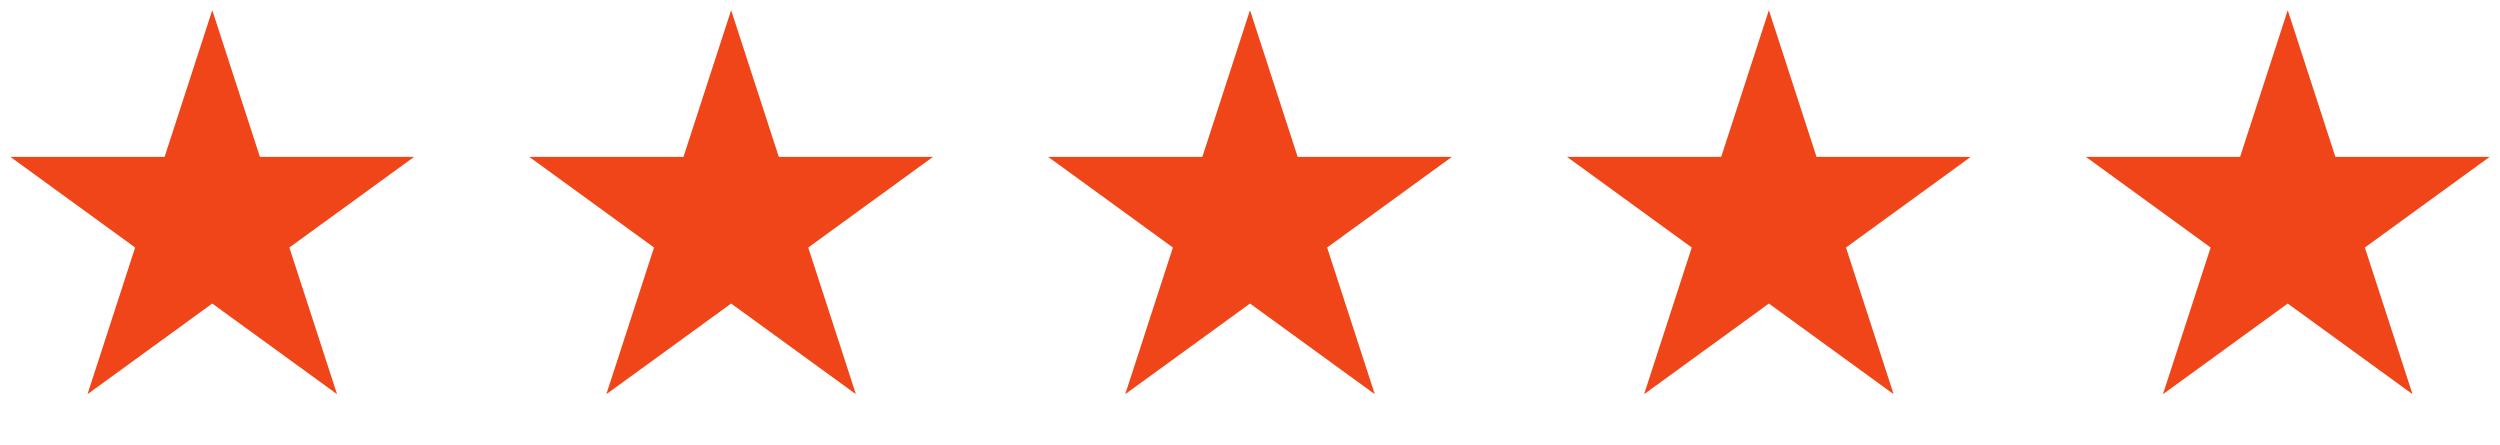 <svg xmlns="http://www.w3.org/2000/svg" width="118" height="21" viewBox="0 0 118 21" fill="none"><path d="M10.019 0.481L12.268 7.404H19.547L13.658 11.683L15.908 18.605L10.019 14.327L4.13 18.605L6.379 11.683L0.49 7.404H7.769L10.019 0.481Z" fill="#F04518"></path><path d="M34.51 0.481L36.759 7.404H44.038L38.149 11.683L40.398 18.605L34.51 14.327L28.62 18.605L30.87 11.683L24.981 7.404H32.26L34.51 0.481Z" fill="#F04518"></path><path d="M59 0.481L61.249 7.404H68.529L62.64 11.683L64.889 18.605L59 14.327L53.111 18.605L55.361 11.683L49.472 7.404H56.751L59 0.481Z" fill="#F04518"></path><path d="M83.491 0.481L85.74 7.404H93.019L87.13 11.683L89.379 18.605L83.491 14.327L77.602 18.605L79.851 11.683L73.962 7.404H81.241L83.491 0.481Z" fill="#F04518"></path><path d="M107.981 0.481L110.23 7.404H117.51L111.621 11.683L113.87 18.605L107.981 14.327L102.092 18.605L104.342 11.683L98.453 7.404H105.732L107.981 0.481Z" fill="#F04518"></path></svg>
